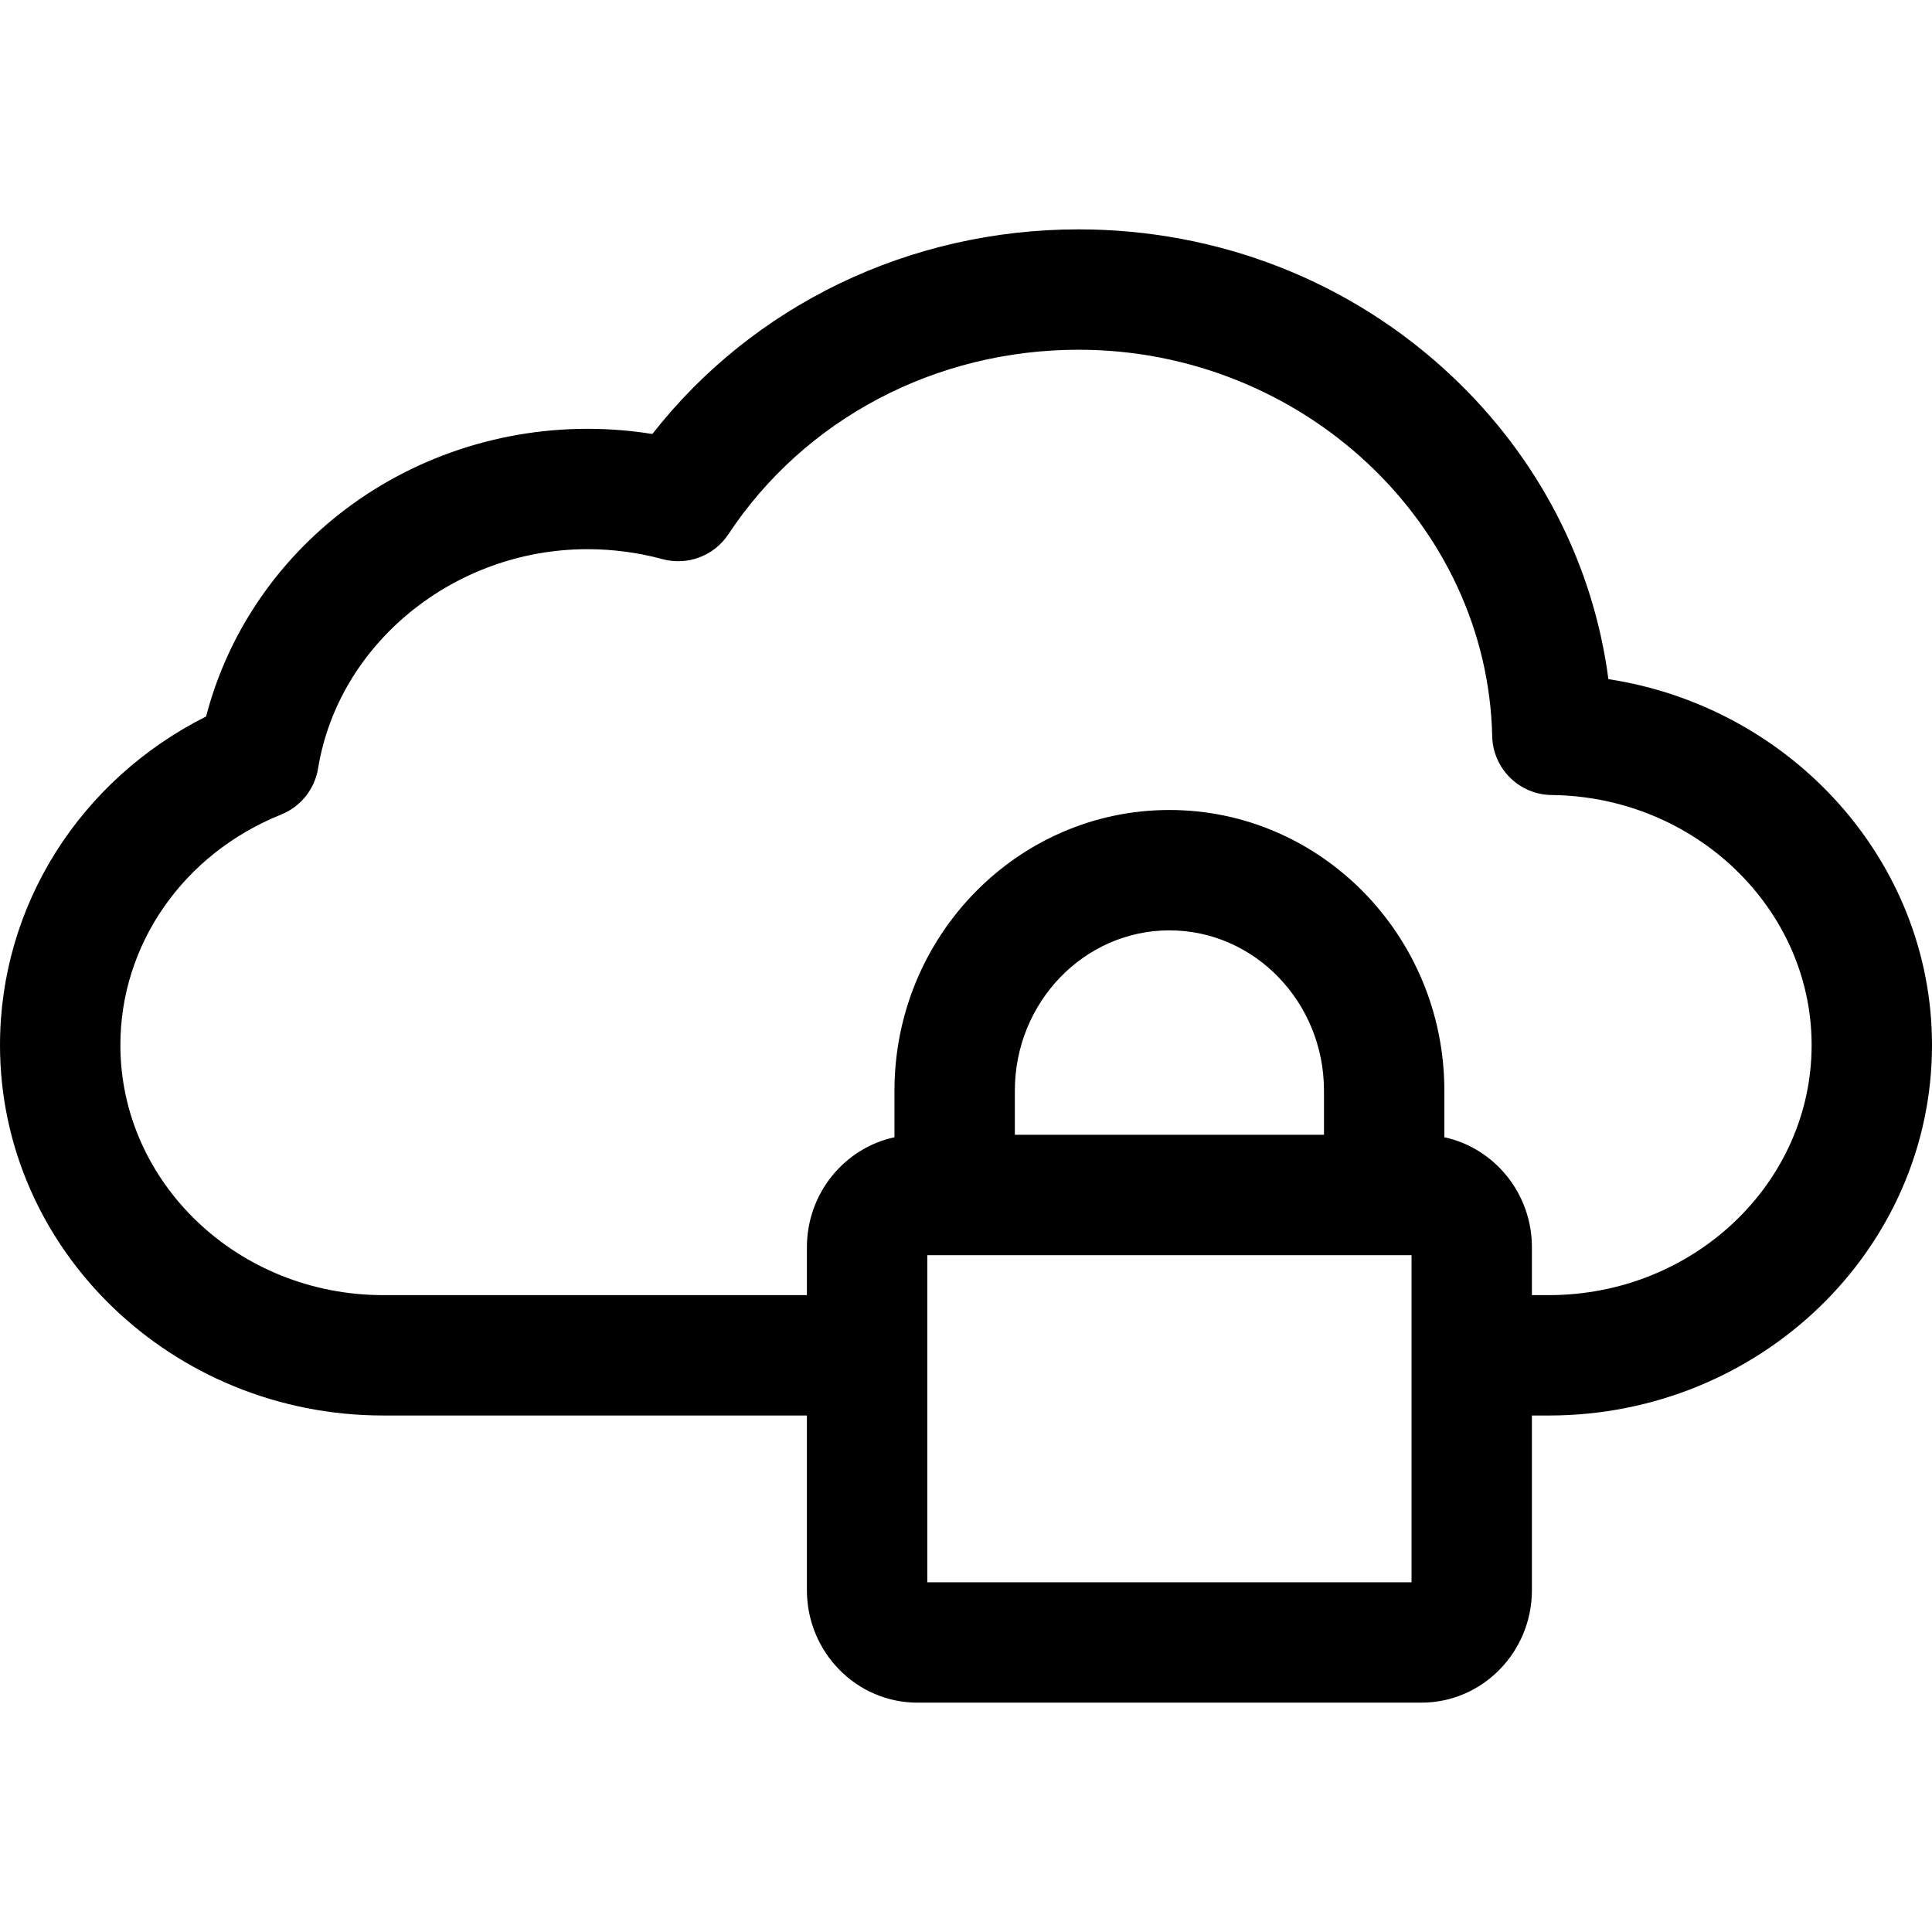<?xml version="1.0" encoding="iso-8859-1"?>
<!-- Generator: Adobe Illustrator 18.0.0, SVG Export Plug-In . SVG Version: 6.00 Build 0)  -->
<!DOCTYPE svg PUBLIC "-//W3C//DTD SVG 1.1//EN" "http://www.w3.org/Graphics/SVG/1.1/DTD/svg11.dtd">
<svg version="1.1" id="Capa_1" xmlns="http://www.w3.org/2000/svg" xmlns:xlink="http://www.w3.org/1999/xlink" x="0px" y="0px"
	 viewBox="0 0 321 321" style="enable-background:new 0 0 321 321;" xml:space="preserve">
<path d="M267.233,112.841c-2.507-19.117-11.573-36.755-26.066-50.399c-16.668-15.691-38.676-24.333-61.968-24.333
	c-28.087,0-54.066,12.591-70.81,33.998c-3.555-0.572-7.165-0.86-10.794-0.86c-15.583,0-30.671,5.394-42.484,15.187
	c-10.322,8.557-17.6,19.983-20.863,32.604C13.273,129.577,0,150.468,0,173.637c0,33.938,28.562,61.548,63.668,61.548h70.398v29.02
	c0,10.305,8.233,18.688,18.354,18.688h83.752c10.12,0,18.354-8.383,18.354-18.688v-29.02h2.809c35.105,0,63.666-27.61,63.666-61.548
	C321,143.087,297.608,117.477,267.233,112.841z M219.979,188.543h-51.363v-7.325c0-14.688,11.52-26.639,25.68-26.639
	c14.162,0,25.684,11.95,25.684,26.639V188.543z M234.525,262.892h-80.459v-54.349h80.459V262.892z M257.334,215.185h-2.809v-7.955
	c0-8.975-6.248-16.487-14.547-18.277v-7.735c0-25.717-20.493-46.639-45.684-46.639c-25.188,0-45.68,20.922-45.68,46.639v7.734
	c-8.3,1.79-14.549,9.302-14.549,18.277v7.955H63.668C39.59,215.185,20,196.546,20,173.637c0-16.748,10.482-31.78,26.706-38.297
	c3.248-1.305,5.577-4.213,6.142-7.668c3.392-20.766,22.629-36.426,44.748-36.426c4.238,0,8.432,0.556,12.464,1.651
	c4.165,1.13,8.583-0.535,10.963-4.134c12.695-19.195,34.443-30.655,58.177-30.655c37.106,0,67.938,28.805,68.729,64.211
	c0.12,5.394,4.498,9.72,9.893,9.775C281.63,132.343,301,150.979,301,173.637C301,196.546,281.411,215.185,257.334,215.185z"/>
<g>
</g>
<g>
</g>
<g>
</g>
<g>
</g>
<g>
</g>
<g>
</g>
<g>
</g>
<g>
</g>
<g>
</g>
<g>
</g>
<g>
</g>
<g>
</g>
<g>
</g>
<g>
</g>
<g>
</g>
</svg>
